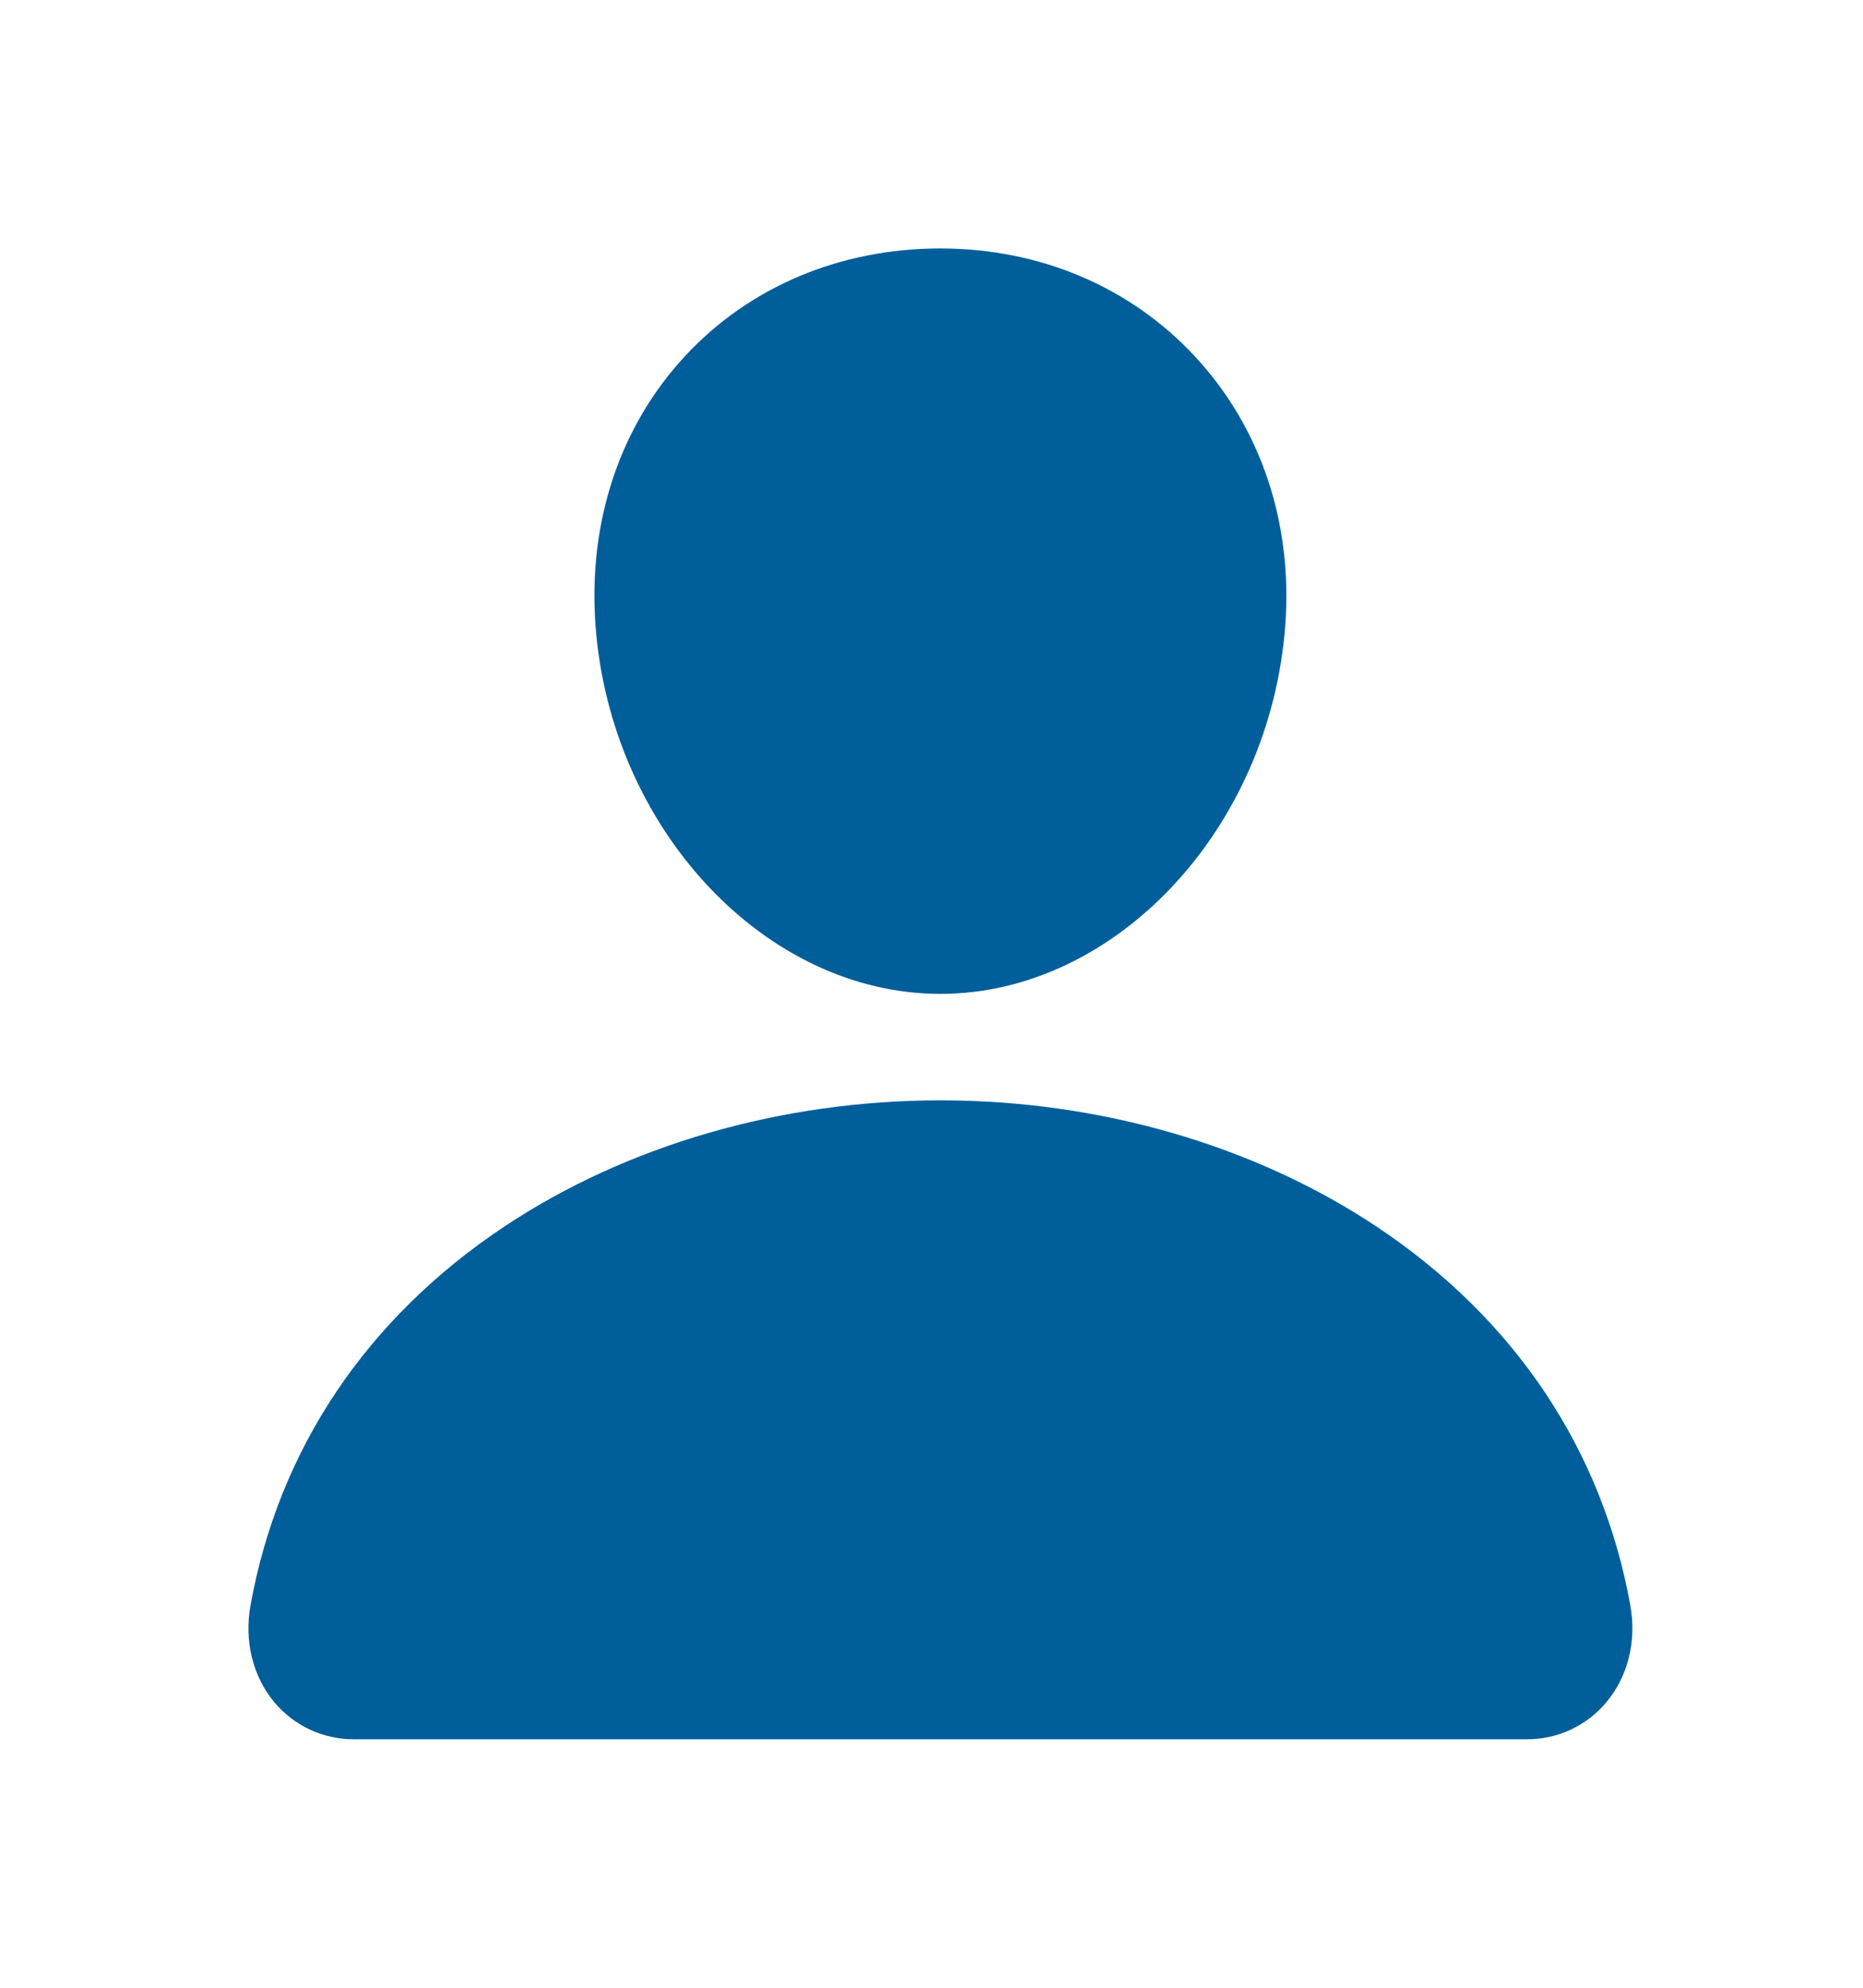 <svg width="30" height="32" viewBox="0 0 30 32" fill="none" xmlns="http://www.w3.org/2000/svg">
<path d="M19.249 5.745C18.206 4.62 16.75 4 15.143 4C13.527 4 12.066 4.616 11.029 5.735C9.98 6.866 9.469 8.402 9.589 10.062C9.827 13.336 12.318 16 15.143 16C17.968 16 20.455 13.337 20.697 10.063C20.818 8.419 20.304 6.885 19.249 5.745Z" fill="#005E9A"/>
<path d="M24.572 28H5.715C5.468 28.003 5.223 27.951 4.999 27.848C4.775 27.745 4.576 27.593 4.418 27.404C4.07 26.987 3.93 26.419 4.034 25.844C4.486 23.336 5.897 21.229 8.115 19.75C10.085 18.437 12.581 17.714 15.143 17.714C17.705 17.714 20.201 18.437 22.172 19.75C24.39 21.228 25.8 23.335 26.253 25.843C26.357 26.418 26.216 26.987 25.868 27.403C25.71 27.593 25.512 27.744 25.287 27.848C25.063 27.951 24.819 28.003 24.572 28Z" fill="#005E9A"/>
</svg>
